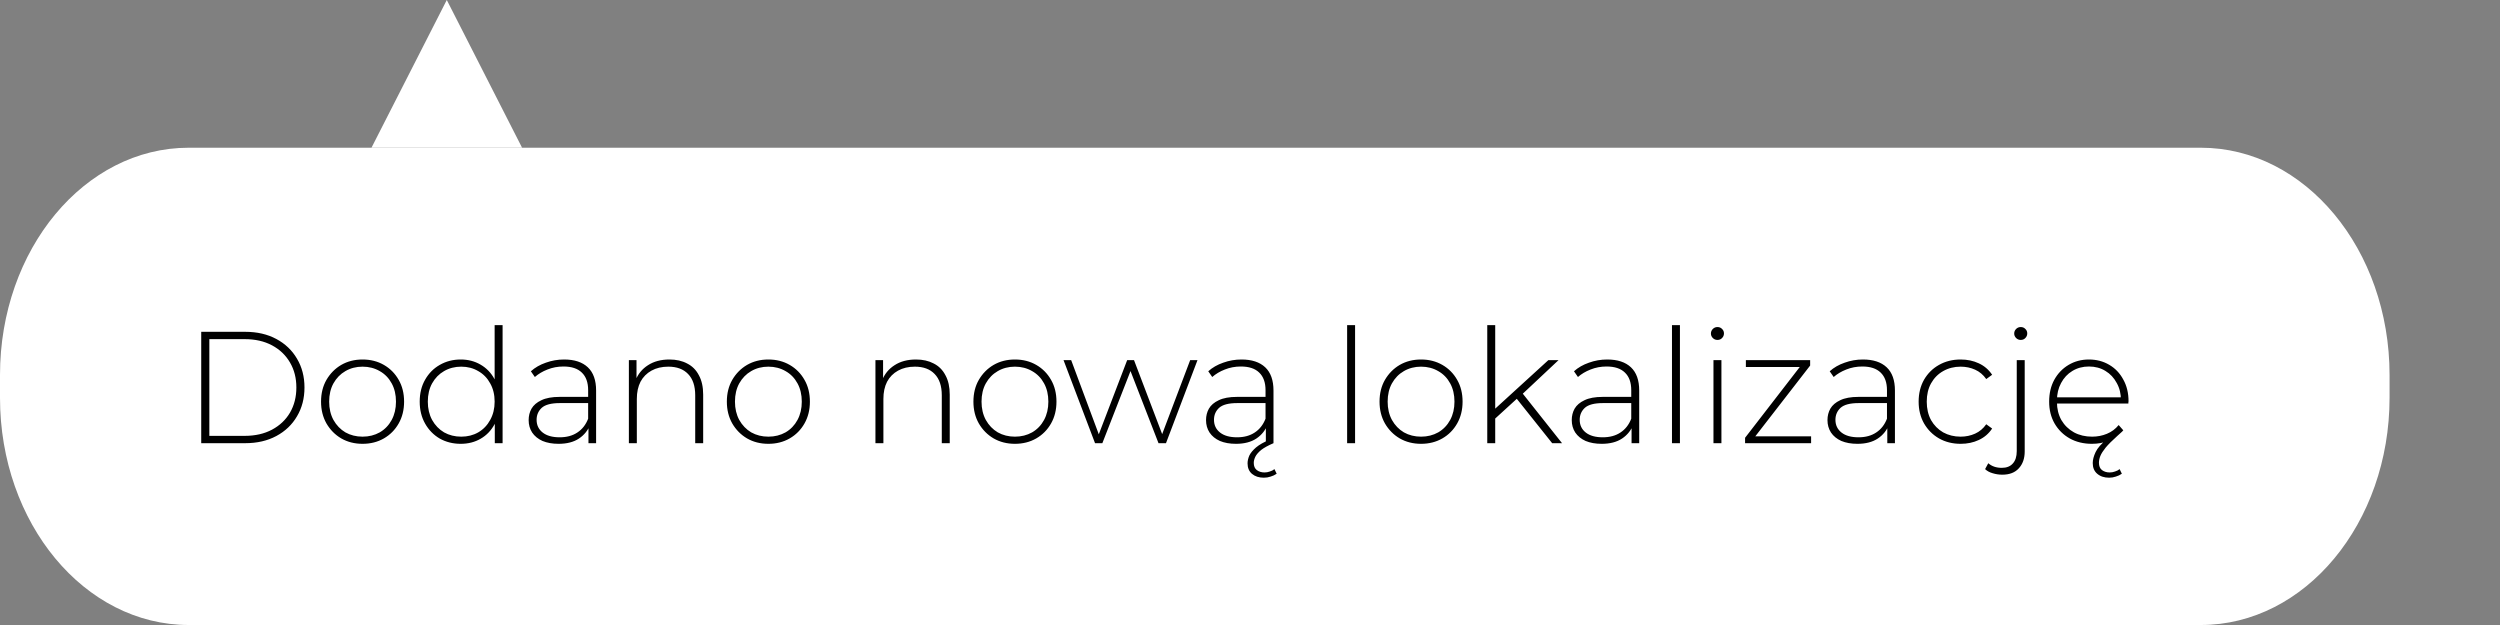 <?xml version="1.0" encoding="UTF-8"?> <svg xmlns="http://www.w3.org/2000/svg" width="220" height="55" viewBox="0 0 220 55" fill="none"><rect x="0" y="0" width="220" height="55" fill="#808080" stroke="none"/> <path d="M193.677 13H16.604C7.434 13 0 21.954 0 33V35C0 46.046 7.434 55 16.604 55H193.677C202.847 55 210.281 46.046 210.281 35V33C210.281 21.954 202.847 13 193.677 13Z" fill="white"></path> <path d="M39.317 0L45.943 13H32.69L39.317 0Z" fill="white"></path> <path d="M17.708 39V29.2H21.586C22.622 29.2 23.532 29.41 24.316 29.83C25.1 30.25 25.707 30.829 26.136 31.566C26.575 32.303 26.794 33.148 26.794 34.1C26.794 35.052 26.575 35.897 26.136 36.634C25.707 37.371 25.1 37.95 24.316 38.37C23.532 38.79 22.622 39 21.586 39H17.708ZM18.422 38.356H21.53C22.454 38.356 23.257 38.174 23.938 37.81C24.619 37.446 25.147 36.947 25.52 36.312C25.893 35.668 26.08 34.931 26.08 34.1C26.08 33.269 25.893 32.537 25.52 31.902C25.147 31.258 24.619 30.754 23.938 30.39C23.257 30.026 22.454 29.844 21.53 29.844H18.422V38.356ZM31.906 39.056C31.206 39.056 30.581 38.897 30.03 38.58C29.489 38.263 29.055 37.824 28.728 37.264C28.411 36.704 28.252 36.065 28.252 35.346C28.252 34.618 28.411 33.979 28.728 33.428C29.055 32.868 29.489 32.429 30.03 32.112C30.581 31.795 31.206 31.636 31.906 31.636C32.606 31.636 33.232 31.795 33.782 32.112C34.333 32.429 34.767 32.868 35.084 33.428C35.402 33.979 35.56 34.618 35.56 35.346C35.56 36.065 35.402 36.704 35.084 37.264C34.767 37.824 34.333 38.263 33.782 38.58C33.232 38.897 32.606 39.056 31.906 39.056ZM31.906 38.426C32.466 38.426 32.97 38.3 33.418 38.048C33.866 37.787 34.216 37.423 34.468 36.956C34.72 36.489 34.846 35.953 34.846 35.346C34.846 34.73 34.72 34.193 34.468 33.736C34.216 33.269 33.866 32.91 33.418 32.658C32.97 32.397 32.466 32.266 31.906 32.266C31.346 32.266 30.842 32.397 30.394 32.658C29.956 32.91 29.606 33.269 29.344 33.736C29.092 34.193 28.966 34.73 28.966 35.346C28.966 35.953 29.092 36.489 29.344 36.956C29.606 37.423 29.956 37.787 30.394 38.048C30.842 38.3 31.346 38.426 31.906 38.426ZM40.546 39.056C39.865 39.056 39.249 38.902 38.698 38.594C38.157 38.277 37.727 37.838 37.41 37.278C37.093 36.718 36.934 36.074 36.934 35.346C36.934 34.609 37.093 33.965 37.41 33.414C37.727 32.854 38.157 32.42 38.698 32.112C39.249 31.795 39.865 31.636 40.546 31.636C41.19 31.636 41.769 31.785 42.282 32.084C42.805 32.383 43.215 32.807 43.514 33.358C43.822 33.909 43.976 34.571 43.976 35.346C43.976 36.102 43.827 36.76 43.528 37.32C43.229 37.88 42.819 38.309 42.296 38.608C41.783 38.907 41.199 39.056 40.546 39.056ZM40.588 38.426C41.148 38.426 41.647 38.3 42.086 38.048C42.534 37.787 42.884 37.423 43.136 36.956C43.397 36.489 43.528 35.953 43.528 35.346C43.528 34.73 43.397 34.193 43.136 33.736C42.884 33.269 42.534 32.91 42.086 32.658C41.647 32.397 41.148 32.266 40.588 32.266C40.028 32.266 39.524 32.397 39.076 32.658C38.637 32.91 38.287 33.269 38.026 33.736C37.774 34.193 37.648 34.73 37.648 35.346C37.648 35.953 37.774 36.489 38.026 36.956C38.287 37.423 38.637 37.787 39.076 38.048C39.524 38.3 40.028 38.426 40.588 38.426ZM43.542 39V36.606L43.668 35.332L43.528 34.058V28.612H44.228V39H43.542ZM51.785 39V37.334L51.757 37.082V34.338C51.757 33.657 51.571 33.139 51.197 32.784C50.833 32.429 50.297 32.252 49.587 32.252C49.083 32.252 48.612 32.341 48.173 32.518C47.744 32.686 47.375 32.905 47.067 33.176L46.717 32.672C47.081 32.345 47.52 32.093 48.033 31.916C48.547 31.729 49.083 31.636 49.643 31.636C50.549 31.636 51.244 31.865 51.729 32.322C52.215 32.779 52.457 33.461 52.457 34.366V39H51.785ZM49.153 39.056C48.612 39.056 48.141 38.972 47.739 38.804C47.347 38.627 47.044 38.379 46.829 38.062C46.624 37.745 46.521 37.381 46.521 36.97C46.521 36.597 46.605 36.261 46.773 35.962C46.951 35.654 47.24 35.407 47.641 35.22C48.043 35.024 48.579 34.926 49.251 34.926H51.939V35.472H49.265C48.509 35.472 47.977 35.612 47.669 35.892C47.371 36.172 47.221 36.522 47.221 36.942C47.221 37.409 47.399 37.782 47.753 38.062C48.108 38.342 48.607 38.482 49.251 38.482C49.867 38.482 50.385 38.342 50.805 38.062C51.235 37.782 51.552 37.376 51.757 36.844L51.953 37.32C51.757 37.852 51.421 38.277 50.945 38.594C50.479 38.902 49.881 39.056 49.153 39.056ZM58.911 31.636C59.509 31.636 60.027 31.753 60.465 31.986C60.913 32.21 61.259 32.555 61.501 33.022C61.753 33.479 61.879 34.049 61.879 34.73V39H61.179V34.786C61.179 33.965 60.969 33.339 60.549 32.91C60.139 32.481 59.56 32.266 58.813 32.266C58.244 32.266 57.749 32.383 57.329 32.616C56.909 32.849 56.587 33.176 56.363 33.596C56.149 34.016 56.041 34.52 56.041 35.108V39H55.341V31.692H56.013V33.722L55.915 33.498C56.139 32.919 56.508 32.467 57.021 32.14C57.535 31.804 58.165 31.636 58.911 31.636ZM67.617 39.056C66.917 39.056 66.292 38.897 65.741 38.58C65.2 38.263 64.766 37.824 64.439 37.264C64.122 36.704 63.963 36.065 63.963 35.346C63.963 34.618 64.122 33.979 64.439 33.428C64.766 32.868 65.2 32.429 65.741 32.112C66.292 31.795 66.917 31.636 67.617 31.636C68.317 31.636 68.943 31.795 69.493 32.112C70.044 32.429 70.478 32.868 70.795 33.428C71.113 33.979 71.271 34.618 71.271 35.346C71.271 36.065 71.113 36.704 70.795 37.264C70.478 37.824 70.044 38.263 69.493 38.58C68.943 38.897 68.317 39.056 67.617 39.056ZM67.617 38.426C68.177 38.426 68.681 38.3 69.129 38.048C69.577 37.787 69.927 37.423 70.179 36.956C70.431 36.489 70.557 35.953 70.557 35.346C70.557 34.73 70.431 34.193 70.179 33.736C69.927 33.269 69.577 32.91 69.129 32.658C68.681 32.397 68.177 32.266 67.617 32.266C67.057 32.266 66.553 32.397 66.105 32.658C65.667 32.91 65.317 33.269 65.055 33.736C64.803 34.193 64.677 34.73 64.677 35.346C64.677 35.953 64.803 36.489 65.055 36.956C65.317 37.423 65.667 37.787 66.105 38.048C66.553 38.3 67.057 38.426 67.617 38.426ZM80.609 31.636C81.206 31.636 81.724 31.753 82.163 31.986C82.611 32.21 82.956 32.555 83.199 33.022C83.451 33.479 83.577 34.049 83.577 34.73V39H82.877V34.786C82.877 33.965 82.667 33.339 82.247 32.91C81.836 32.481 81.257 32.266 80.511 32.266C79.941 32.266 79.447 32.383 79.027 32.616C78.607 32.849 78.285 33.176 78.061 33.596C77.846 34.016 77.739 34.52 77.739 35.108V39H77.039V31.692H77.711V33.722L77.613 33.498C77.837 32.919 78.205 32.467 78.719 32.14C79.232 31.804 79.862 31.636 80.609 31.636ZM89.315 39.056C88.615 39.056 87.989 38.897 87.439 38.58C86.897 38.263 86.463 37.824 86.137 37.264C85.819 36.704 85.661 36.065 85.661 35.346C85.661 34.618 85.819 33.979 86.137 33.428C86.463 32.868 86.897 32.429 87.439 32.112C87.989 31.795 88.615 31.636 89.315 31.636C90.015 31.636 90.64 31.795 91.191 32.112C91.741 32.429 92.175 32.868 92.493 33.428C92.81 33.979 92.969 34.618 92.969 35.346C92.969 36.065 92.81 36.704 92.493 37.264C92.175 37.824 91.741 38.263 91.191 38.58C90.64 38.897 90.015 39.056 89.315 39.056ZM89.315 38.426C89.875 38.426 90.379 38.3 90.827 38.048C91.275 37.787 91.625 37.423 91.877 36.956C92.129 36.489 92.255 35.953 92.255 35.346C92.255 34.73 92.129 34.193 91.877 33.736C91.625 33.269 91.275 32.91 90.827 32.658C90.379 32.397 89.875 32.266 89.315 32.266C88.755 32.266 88.251 32.397 87.803 32.658C87.364 32.91 87.014 33.269 86.753 33.736C86.501 34.193 86.375 34.73 86.375 35.346C86.375 35.953 86.501 36.489 86.753 36.956C87.014 37.423 87.364 37.787 87.803 38.048C88.251 38.3 88.755 38.426 89.315 38.426ZM96.363 39L93.591 31.692H94.263L96.839 38.608H96.545L99.191 31.692H99.793L102.425 38.608H102.117L104.735 31.692H105.379L102.607 39H101.949L99.373 32.364H99.597L97.007 39H96.363ZM111.395 39V37.334L111.367 37.082V34.338C111.367 33.657 111.18 33.139 110.807 32.784C110.443 32.429 109.906 32.252 109.197 32.252C108.693 32.252 108.221 32.341 107.783 32.518C107.353 32.686 106.985 32.905 106.677 33.176L106.327 32.672C106.691 32.345 107.129 32.093 107.643 31.916C108.156 31.729 108.693 31.636 109.253 31.636C110.158 31.636 110.853 31.865 111.339 32.322C111.824 32.779 112.067 33.461 112.067 34.366V39H111.395ZM108.763 39.056C108.221 39.056 107.75 38.972 107.349 38.804C106.957 38.627 106.653 38.379 106.439 38.062C106.233 37.745 106.131 37.381 106.131 36.97C106.131 36.597 106.215 36.261 106.383 35.962C106.56 35.654 106.849 35.407 107.251 35.22C107.652 35.024 108.189 34.926 108.861 34.926H111.549V35.472H108.875C108.119 35.472 107.587 35.612 107.279 35.892C106.98 36.172 106.831 36.522 106.831 36.942C106.831 37.409 107.008 37.782 107.363 38.062C107.717 38.342 108.217 38.482 108.861 38.482C109.477 38.482 109.995 38.342 110.415 38.062C110.844 37.782 111.161 37.376 111.367 36.844L111.563 37.32C111.367 37.852 111.031 38.277 110.555 38.594C110.088 38.902 109.491 39.056 108.763 39.056ZM111.213 42.038C110.793 42.038 110.447 41.926 110.177 41.702C109.915 41.478 109.785 41.17 109.785 40.778C109.785 40.563 109.836 40.335 109.939 40.092C110.051 39.859 110.247 39.621 110.527 39.378C110.816 39.135 111.217 38.907 111.731 38.692L112.067 39C111.591 39.205 111.227 39.406 110.975 39.602C110.732 39.807 110.564 40.003 110.471 40.19C110.377 40.386 110.331 40.568 110.331 40.736C110.331 41.016 110.419 41.226 110.597 41.366C110.783 41.506 111.012 41.576 111.283 41.576C111.441 41.576 111.595 41.548 111.745 41.492C111.903 41.445 112.039 41.375 112.151 41.282L112.347 41.688C112.188 41.8 112.011 41.884 111.815 41.94C111.628 42.005 111.427 42.038 111.213 42.038ZM118.547 39V28.612H119.247V39H118.547ZM125.053 39.056C124.353 39.056 123.728 38.897 123.177 38.58C122.636 38.263 122.202 37.824 121.875 37.264C121.558 36.704 121.399 36.065 121.399 35.346C121.399 34.618 121.558 33.979 121.875 33.428C122.202 32.868 122.636 32.429 123.177 32.112C123.728 31.795 124.353 31.636 125.053 31.636C125.753 31.636 126.378 31.795 126.929 32.112C127.48 32.429 127.914 32.868 128.231 33.428C128.548 33.979 128.707 34.618 128.707 35.346C128.707 36.065 128.548 36.704 128.231 37.264C127.914 37.824 127.48 38.263 126.929 38.58C126.378 38.897 125.753 39.056 125.053 39.056ZM125.053 38.426C125.613 38.426 126.117 38.3 126.565 38.048C127.013 37.787 127.363 37.423 127.615 36.956C127.867 36.489 127.993 35.953 127.993 35.346C127.993 34.73 127.867 34.193 127.615 33.736C127.363 33.269 127.013 32.91 126.565 32.658C126.117 32.397 125.613 32.266 125.053 32.266C124.493 32.266 123.989 32.397 123.541 32.658C123.102 32.91 122.752 33.269 122.491 33.736C122.239 34.193 122.113 34.73 122.113 35.346C122.113 35.953 122.239 36.489 122.491 36.956C122.752 37.423 123.102 37.787 123.541 38.048C123.989 38.3 124.493 38.426 125.053 38.426ZM131.411 36.984L131.425 36.102L136.255 31.692H137.151L133.945 34.702L133.525 35.052L131.411 36.984ZM130.879 39V28.612H131.579V39H130.879ZM136.591 39L133.399 34.996L133.875 34.478L137.459 39H136.591ZM143.578 39V37.334L143.55 37.082V34.338C143.55 33.657 143.364 33.139 142.99 32.784C142.626 32.429 142.09 32.252 141.38 32.252C140.876 32.252 140.405 32.341 139.966 32.518C139.537 32.686 139.168 32.905 138.86 33.176L138.51 32.672C138.874 32.345 139.313 32.093 139.826 31.916C140.34 31.729 140.876 31.636 141.436 31.636C142.342 31.636 143.037 31.865 143.522 32.322C144.008 32.779 144.25 33.461 144.25 34.366V39H143.578ZM140.946 39.056C140.405 39.056 139.934 38.972 139.532 38.804C139.14 38.627 138.837 38.379 138.622 38.062C138.417 37.745 138.314 37.381 138.314 36.97C138.314 36.597 138.398 36.261 138.566 35.962C138.744 35.654 139.033 35.407 139.434 35.22C139.836 35.024 140.372 34.926 141.044 34.926H143.732V35.472H141.058C140.302 35.472 139.77 35.612 139.462 35.892C139.164 36.172 139.014 36.522 139.014 36.942C139.014 37.409 139.192 37.782 139.546 38.062C139.901 38.342 140.4 38.482 141.044 38.482C141.66 38.482 142.178 38.342 142.598 38.062C143.028 37.782 143.345 37.376 143.55 36.844L143.746 37.32C143.55 37.852 143.214 38.277 142.738 38.594C142.272 38.902 141.674 39.056 140.946 39.056ZM147.134 39V28.612H147.834V39H147.134ZM150.785 39V31.692H151.485V39H150.785ZM151.135 29.914C150.976 29.914 150.841 29.858 150.729 29.746C150.617 29.634 150.561 29.503 150.561 29.354C150.561 29.195 150.617 29.06 150.729 28.948C150.841 28.836 150.976 28.78 151.135 28.78C151.303 28.78 151.438 28.836 151.541 28.948C151.653 29.051 151.709 29.181 151.709 29.34C151.709 29.499 151.653 29.634 151.541 29.746C151.438 29.858 151.303 29.914 151.135 29.914ZM153.567 39V38.524L158.565 32.056L158.747 32.294H153.637V31.692H159.293V32.168L154.281 38.636L154.071 38.398H159.377V39H153.567ZM166.082 39V37.334L166.054 37.082V34.338C166.054 33.657 165.868 33.139 165.494 32.784C165.13 32.429 164.594 32.252 163.884 32.252C163.38 32.252 162.909 32.341 162.47 32.518C162.041 32.686 161.672 32.905 161.364 33.176L161.014 32.672C161.378 32.345 161.817 32.093 162.33 31.916C162.844 31.729 163.38 31.636 163.94 31.636C164.846 31.636 165.541 31.865 166.026 32.322C166.512 32.779 166.754 33.461 166.754 34.366V39H166.082ZM163.45 39.056C162.909 39.056 162.438 38.972 162.036 38.804C161.644 38.627 161.341 38.379 161.126 38.062C160.921 37.745 160.818 37.381 160.818 36.97C160.818 36.597 160.902 36.261 161.07 35.962C161.248 35.654 161.537 35.407 161.938 35.22C162.34 35.024 162.876 34.926 163.548 34.926H166.236V35.472H163.562C162.806 35.472 162.274 35.612 161.966 35.892C161.668 36.172 161.518 36.522 161.518 36.942C161.518 37.409 161.696 37.782 162.05 38.062C162.405 38.342 162.904 38.482 163.548 38.482C164.164 38.482 164.682 38.342 165.102 38.062C165.532 37.782 165.849 37.376 166.054 36.844L166.25 37.32C166.054 37.852 165.718 38.277 165.242 38.594C164.776 38.902 164.178 39.056 163.45 39.056ZM172.536 39.056C171.827 39.056 171.192 38.897 170.632 38.58C170.082 38.263 169.643 37.824 169.316 37.264C168.999 36.704 168.84 36.065 168.84 35.346C168.84 34.618 168.999 33.974 169.316 33.414C169.643 32.854 170.082 32.42 170.632 32.112C171.192 31.795 171.827 31.636 172.536 31.636C173.124 31.636 173.656 31.748 174.132 31.972C174.618 32.196 175.01 32.532 175.308 32.98L174.79 33.358C174.529 32.985 174.202 32.709 173.81 32.532C173.418 32.355 172.994 32.266 172.536 32.266C171.967 32.266 171.454 32.397 170.996 32.658C170.548 32.91 170.194 33.269 169.932 33.736C169.68 34.193 169.554 34.73 169.554 35.346C169.554 35.962 169.68 36.503 169.932 36.97C170.194 37.427 170.548 37.787 170.996 38.048C171.454 38.3 171.967 38.426 172.536 38.426C172.994 38.426 173.418 38.337 173.81 38.16C174.202 37.983 174.529 37.707 174.79 37.334L175.308 37.712C175.01 38.16 174.618 38.496 174.132 38.72C173.656 38.944 173.124 39.056 172.536 39.056ZM176.2 41.772C175.911 41.772 175.631 41.73 175.36 41.646C175.089 41.571 174.865 41.45 174.688 41.282L174.968 40.764C175.276 41.035 175.673 41.17 176.158 41.17C176.578 41.17 176.9 41.044 177.124 40.792C177.357 40.54 177.474 40.176 177.474 39.7V31.692H178.174V39.728C178.174 40.344 178.001 40.839 177.656 41.212C177.32 41.585 176.835 41.772 176.2 41.772ZM177.824 29.914C177.665 29.914 177.53 29.858 177.418 29.746C177.306 29.634 177.25 29.503 177.25 29.354C177.25 29.195 177.306 29.06 177.418 28.948C177.53 28.836 177.665 28.78 177.824 28.78C177.992 28.78 178.127 28.836 178.23 28.948C178.342 29.051 178.398 29.181 178.398 29.34C178.398 29.499 178.342 29.634 178.23 29.746C178.127 29.858 177.992 29.914 177.824 29.914ZM185.603 42.038C185.173 42.038 184.823 41.921 184.553 41.688C184.291 41.464 184.161 41.151 184.161 40.75C184.161 40.461 184.245 40.139 184.413 39.784C184.581 39.429 184.912 39.051 185.407 38.65L185.589 38.776C185.365 38.86 185.127 38.93 184.875 38.986C184.623 39.033 184.361 39.056 184.091 39.056C183.353 39.056 182.7 38.897 182.131 38.58C181.571 38.263 181.127 37.824 180.801 37.264C180.483 36.704 180.325 36.065 180.325 35.346C180.325 34.618 180.474 33.979 180.773 33.428C181.081 32.868 181.501 32.429 182.033 32.112C182.565 31.795 183.162 31.636 183.825 31.636C184.487 31.636 185.08 31.79 185.603 32.098C186.135 32.406 186.55 32.84 186.849 33.4C187.157 33.951 187.311 34.59 187.311 35.318C187.311 35.346 187.306 35.379 187.297 35.416C187.297 35.444 187.297 35.477 187.297 35.514H180.843V34.968H186.919L186.639 35.234C186.648 34.665 186.527 34.156 186.275 33.708C186.032 33.251 185.701 32.896 185.281 32.644C184.861 32.383 184.375 32.252 183.825 32.252C183.283 32.252 182.798 32.383 182.369 32.644C181.949 32.896 181.617 33.251 181.375 33.708C181.132 34.156 181.011 34.669 181.011 35.248V35.374C181.011 35.971 181.141 36.503 181.403 36.97C181.673 37.427 182.042 37.787 182.509 38.048C182.975 38.3 183.507 38.426 184.105 38.426C184.571 38.426 185.005 38.342 185.407 38.174C185.817 38.006 186.163 37.749 186.443 37.404L186.849 37.866C186.783 37.95 186.704 38.029 186.611 38.104C186.527 38.179 186.433 38.263 186.331 38.356C185.873 38.767 185.528 39.112 185.295 39.392C185.071 39.672 184.917 39.915 184.833 40.12C184.749 40.325 184.707 40.526 184.707 40.722C184.707 41.011 184.795 41.226 184.973 41.366C185.159 41.506 185.388 41.576 185.659 41.576C185.817 41.576 185.971 41.548 186.121 41.492C186.279 41.445 186.415 41.375 186.527 41.282L186.723 41.688C186.564 41.8 186.387 41.884 186.191 41.94C186.004 42.005 185.808 42.038 185.603 42.038Z" fill="black"></path> </svg> 